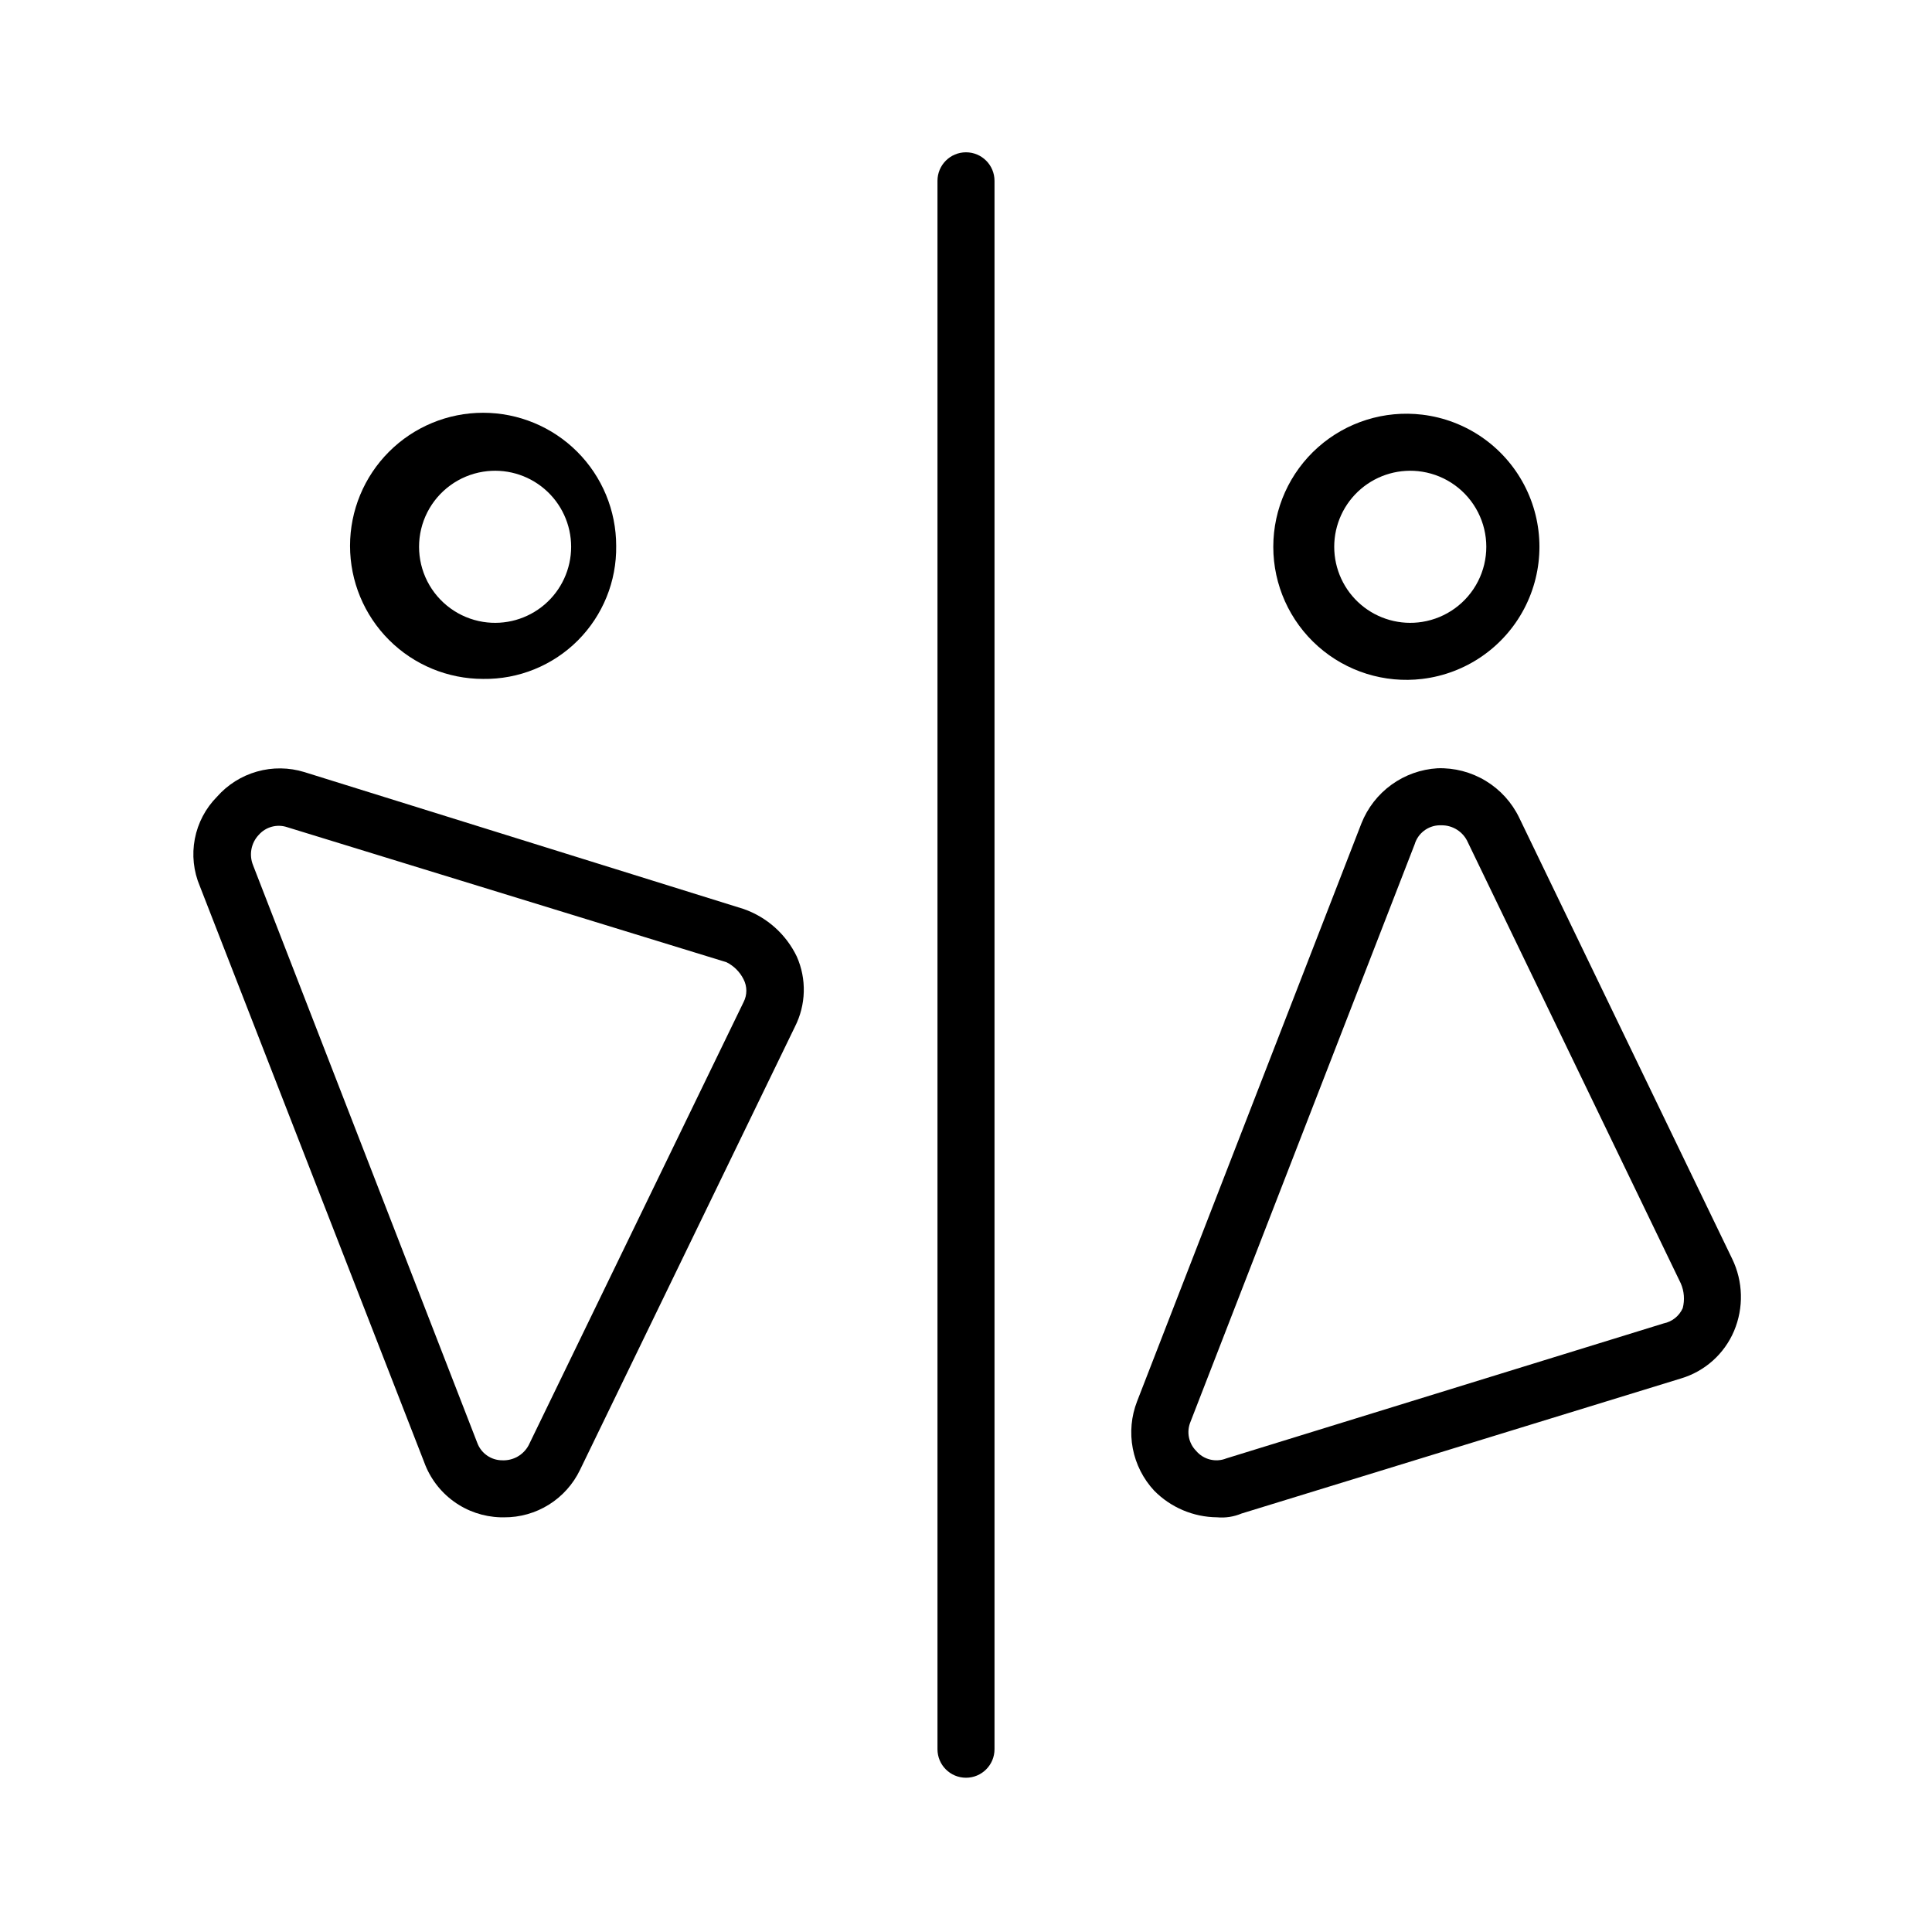 <?xml version="1.0" encoding="UTF-8"?>
<!-- Uploaded to: ICON Repo, www.svgrepo.com, Generator: ICON Repo Mixer Tools -->
<svg fill="#000000" width="800px" height="800px" version="1.1" viewBox="144 144 512 512" xmlns="http://www.w3.org/2000/svg">
 <g>
  <path d="m400 615.12c-4.176 0-7.559-3.383-7.559-7.559v-415.64c0-4.176 3.383-7.559 7.559-7.559 4.172 0 7.555 3.383 7.555 7.559v415.64c0 4.176-3.383 7.559-7.555 7.559z"/>
  <path d="m272.03 323.92c-9.355 0-18.324-3.715-24.938-10.328s-10.328-15.582-10.328-24.938c0-9.352 3.715-18.324 10.328-24.938s15.582-10.328 24.938-10.328c9.352 0 18.324 3.715 24.938 10.328s10.328 15.586 10.328 24.938c0.137 9.395-3.535 18.445-10.176 25.09-6.644 6.644-15.695 10.312-25.09 10.176zm0-54.914c-6.363 1.016-11.859 5.016-14.785 10.758-2.922 5.746-2.922 12.539 0 18.285 2.926 5.742 8.422 9.742 14.785 10.758 5.824 0.93 11.766-0.738 16.254-4.566 4.488-3.832 7.074-9.434 7.074-15.332 0-5.902-2.586-11.504-7.074-15.332-4.488-3.832-10.43-5.5-16.254-4.57z"/>
  <path d="m277.57 546.1h-1.008c-4.438-0.137-8.73-1.602-12.32-4.207-3.594-2.606-6.324-6.231-7.832-10.402l-59.449-152.65c-1.676-3.953-2.141-8.312-1.332-12.531 0.805-4.215 2.848-8.094 5.863-11.148 2.824-3.211 6.512-5.535 10.621-6.695 4.113-1.164 8.473-1.113 12.555 0.145l116.38 36.273c6.188 2.16 11.262 6.691 14.105 12.598 2.652 5.969 2.465 12.82-0.504 18.641l-56.93 117.39c-1.82 3.797-4.68 6.996-8.246 9.227-3.57 2.231-7.699 3.398-11.906 3.367zm-66.504-172.8 59.449 153.16c1.039 2.719 3.641 4.519 6.551 4.535 2.934 0.141 5.684-1.43 7.051-4.031l56.934-117.39c0.984-1.895 0.984-4.152 0-6.047-0.98-1.965-2.57-3.555-4.535-4.531l-116.38-35.773c-2.691-0.914-5.672-0.117-7.555 2.016-2.047 2.156-2.637 5.312-1.512 8.062z"/>
  <path d="m520.91 323.92c-10.016 1.203-20.066-1.938-27.613-8.629-7.543-6.695-11.863-16.297-11.863-26.383 0-10.09 4.32-19.691 11.863-26.383 7.547-6.695 17.598-9.836 27.613-8.633 11.516 1.383 21.617 8.344 27.012 18.613 5.394 10.27 5.394 22.535 0 32.805-5.394 10.266-15.496 17.227-27.012 18.609zm0-54.914c-5.828-0.93-11.77 0.738-16.258 4.57-4.488 3.828-7.07 9.43-7.07 15.332 0 5.898 2.582 11.5 7.07 15.332 4.488 3.828 10.43 5.496 16.258 4.566 6.363-1.016 11.859-5.016 14.781-10.758 2.926-5.746 2.926-12.539 0-18.285-2.922-5.742-8.418-9.742-14.781-10.758z"/>
  <path d="m466.5 546.1c-6.254-0.062-12.23-2.598-16.625-7.051-2.906-3.121-4.871-7-5.676-11.188-0.801-4.188-0.406-8.52 1.141-12.492l59.449-153.16c1.625-4.098 4.379-7.652 7.949-10.238 3.57-2.59 7.805-4.106 12.203-4.371 4.496-0.152 8.934 1.004 12.781 3.332 3.844 2.324 6.934 5.719 8.883 9.77l56.43 116.88c2.918 6.008 3.102 12.988 0.504 19.145-2.586 6.094-7.762 10.715-14.109 12.594l-116.38 35.77c-2.066 0.871-4.316 1.219-6.551 1.008zm59.449-183.39h-0.504c-3.039 0.094-5.68 2.125-6.547 5.039l-59.449 153.16c-1.039 2.594-0.445 5.559 1.512 7.555 1.961 2.352 5.219 3.168 8.059 2.016l115.88-35.77h0.004c2.231-0.453 4.106-1.953 5.035-4.031 0.57-2.176 0.391-4.484-0.504-6.551l-56.426-116.88c-1.219-2.797-4.004-4.586-7.055-4.535z"/>
 </g>
</svg>